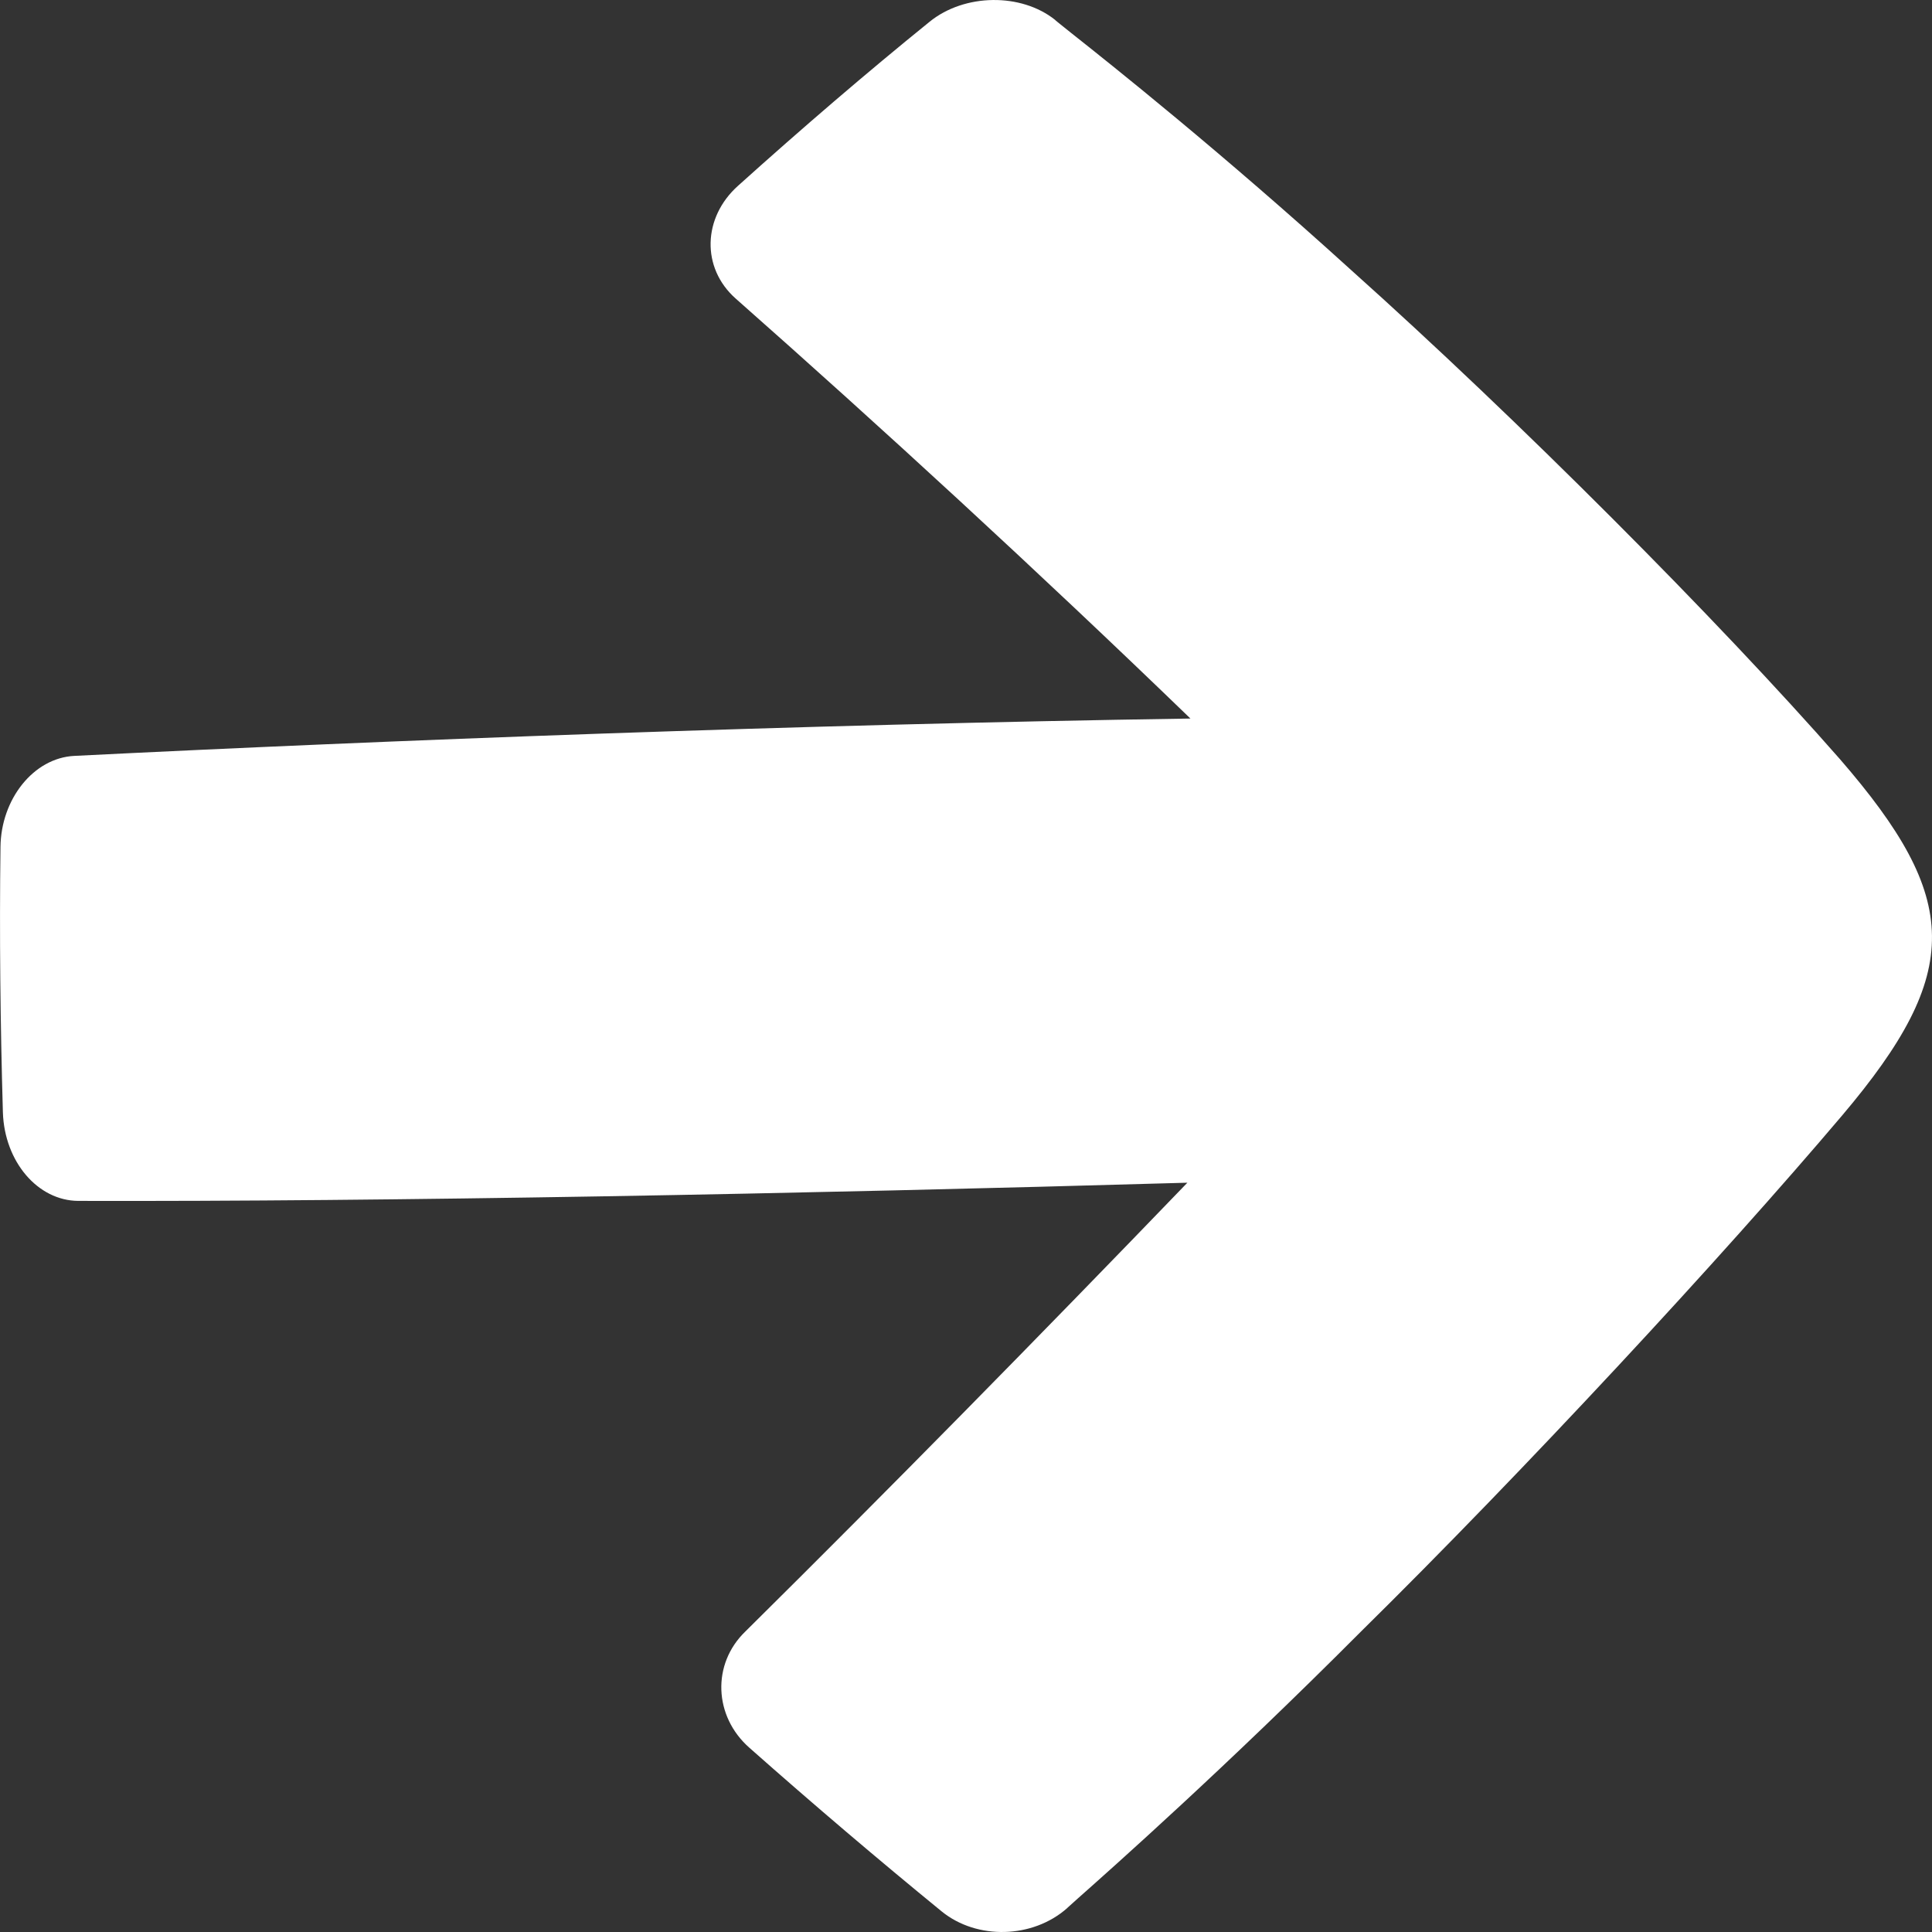 <svg width="12" height="12" viewBox="0 0 12 12" fill="none" xmlns="http://www.w3.org/2000/svg">
<rect x="0" y="0" width="12" height="12" fill="#333333" stroke="none"/>
<path d="M8.395 1.68C9.425 2.602 10.668 3.848 11.428 4.715C12.18 5.582 12.196 6.037 11.443 6.927C10.694 7.811 9.469 9.133 8.451 10.136C7.61 10.98 6.905 11.605 6.693 11.793C6.649 11.833 6.626 11.853 6.628 11.852C6.414 12.041 6.069 12.05 5.85 11.873C5.456 11.551 5.056 11.211 4.655 10.856C4.433 10.661 4.42 10.335 4.63 10.133C5.508 9.264 6.447 8.309 7.375 7.346C4.948 7.416 2.416 7.464 0.487 7.459C0.234 7.458 0.028 7.215 0.018 6.91C0.002 6.36 -0.004 5.807 0.003 5.261C0.006 4.964 0.208 4.708 0.461 4.695C2.4 4.598 4.951 4.5 7.394 4.463C6.442 3.543 5.47 2.65 4.569 1.854C4.355 1.664 4.364 1.351 4.584 1.154C4.982 0.796 5.38 0.454 5.774 0.135C5.991 -0.041 6.343 -0.045 6.554 0.124C6.552 0.124 6.586 0.151 6.651 0.203L6.651 0.203C6.896 0.397 7.579 0.939 8.395 1.68Z" fill="white"/>
</svg>
